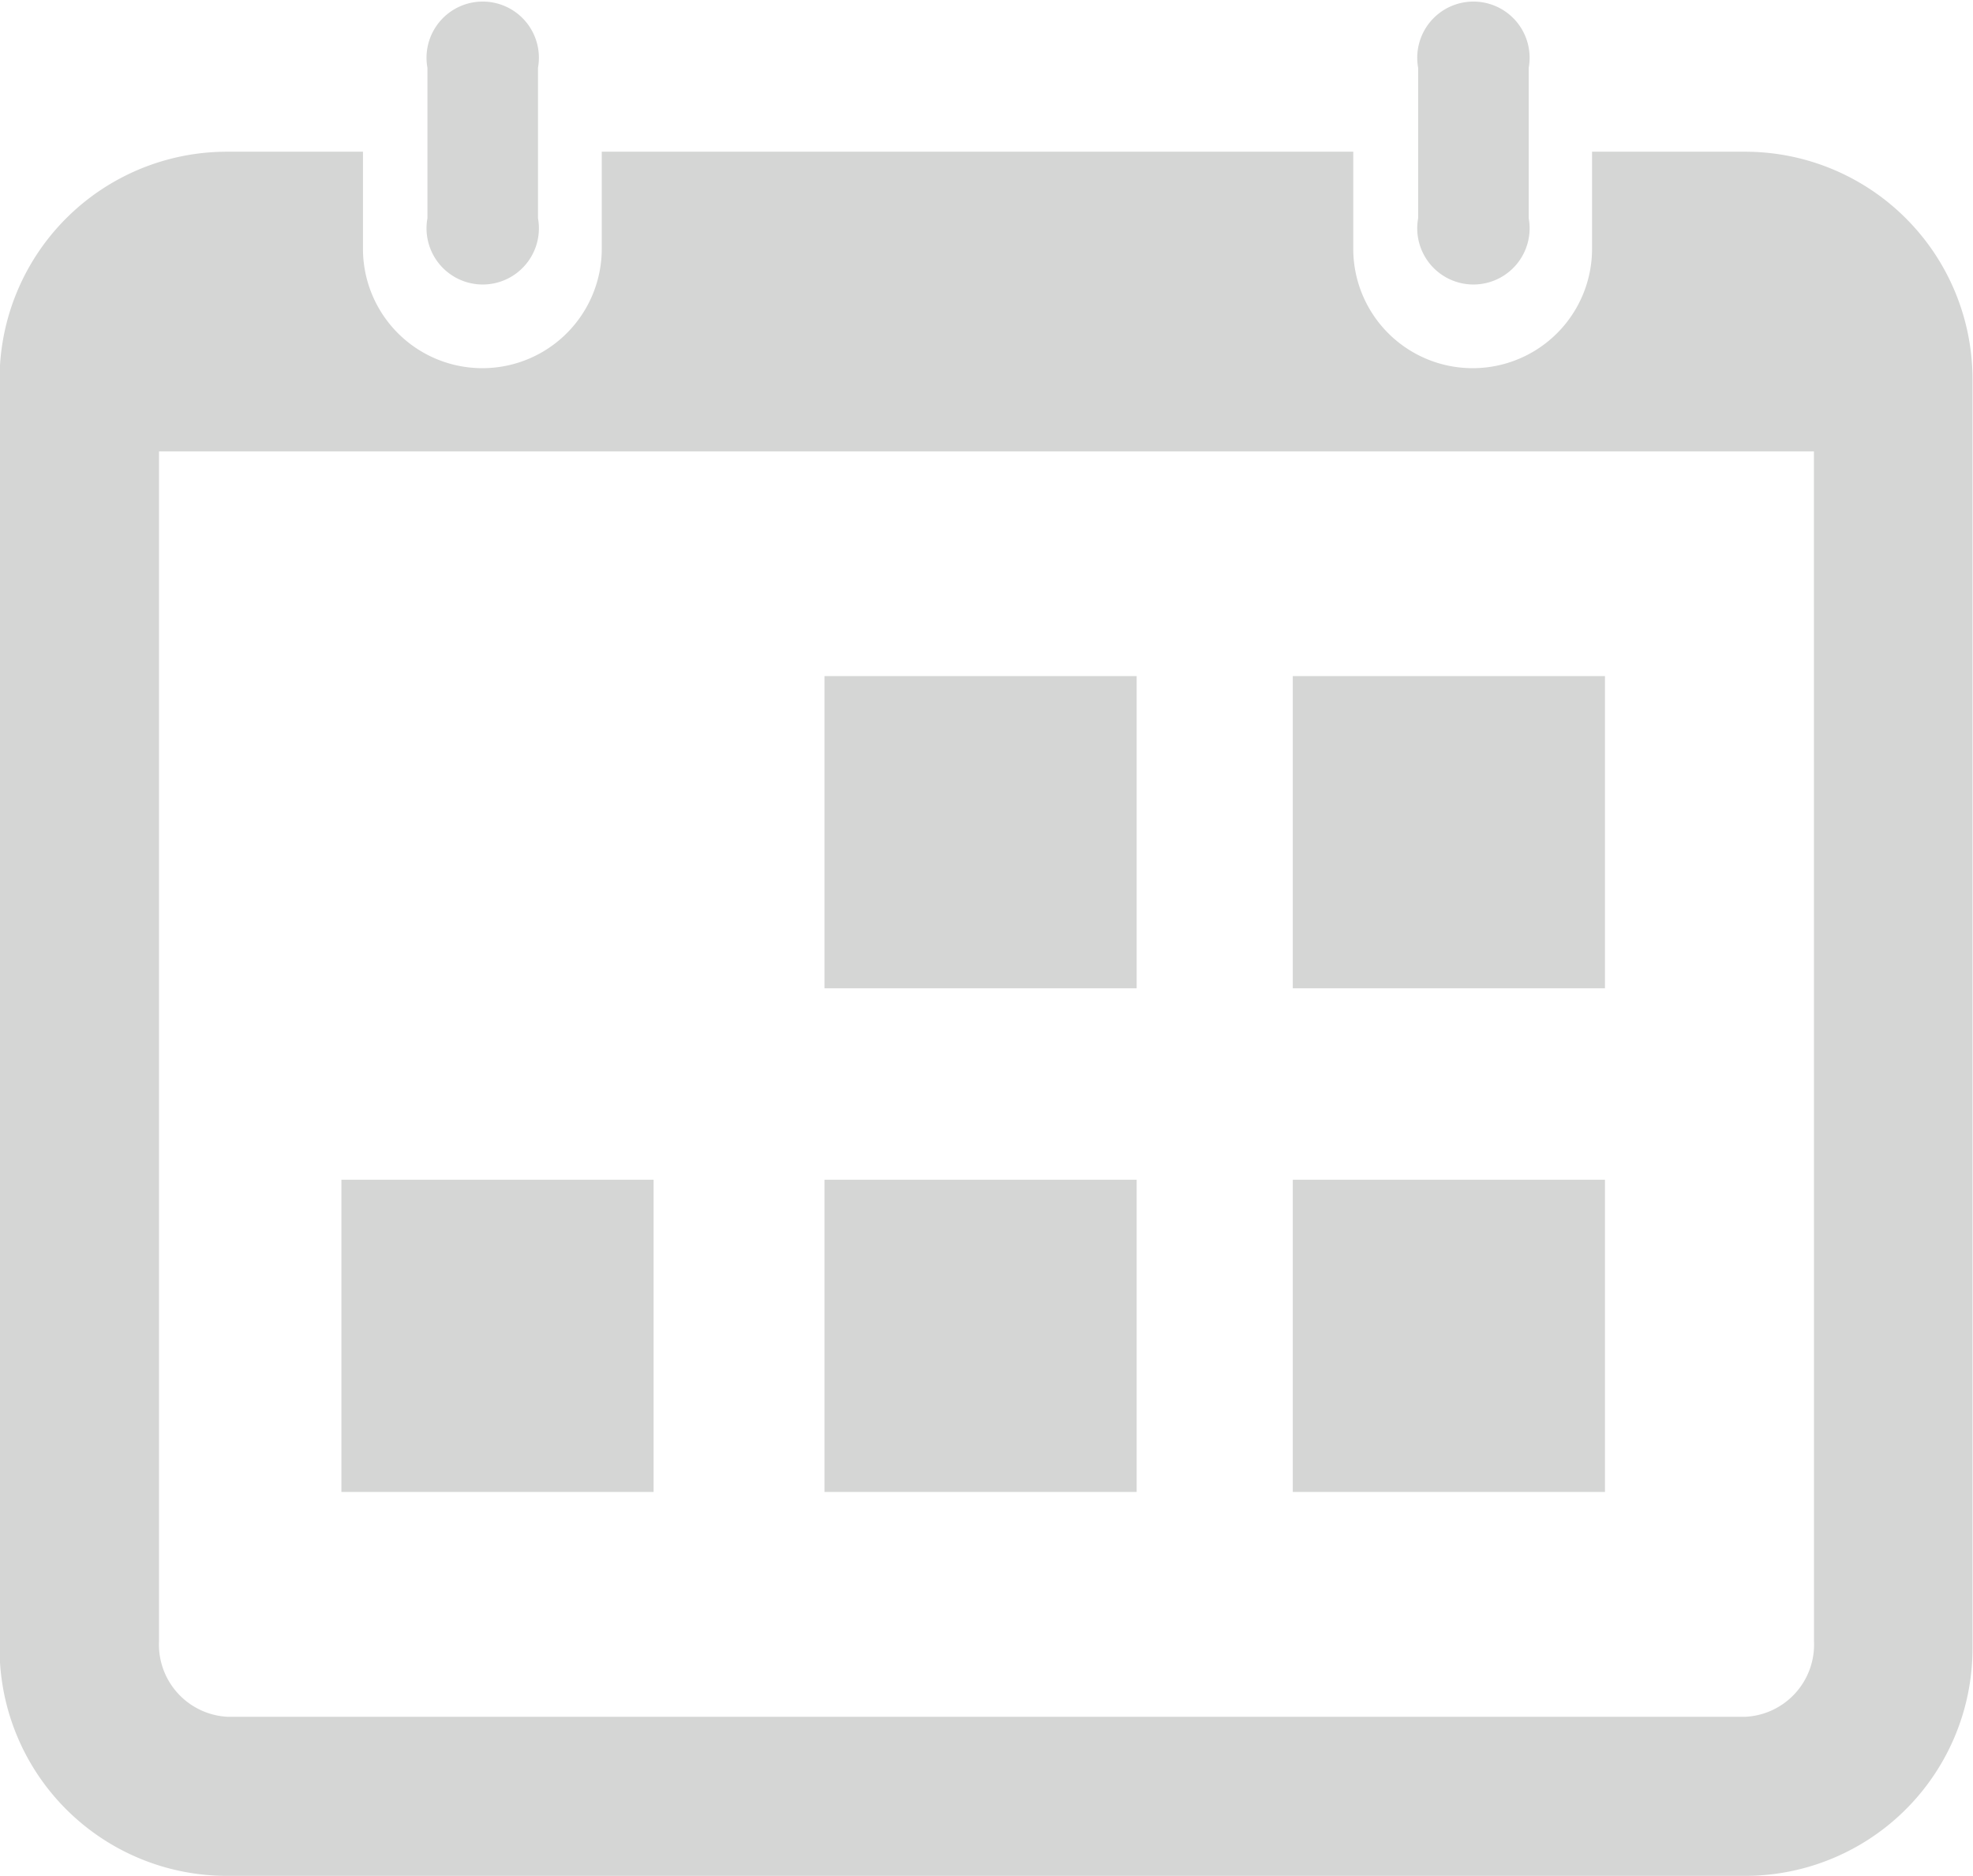 <svg id="Group_26" data-name="Group 26" xmlns="http://www.w3.org/2000/svg" width="28.092" height="26.708" viewBox="0 0 28.092 26.708">
  <g id="Group_16" data-name="Group 16" transform="translate(0 2.16)">
    <path id="Path_30" data-name="Path 30" d="M4238.269,404.863h-2.185v1.382a1.7,1.7,0,0,1-3.4,0v-1.382h-10.7v1.382a1.7,1.7,0,0,1-3.4,0v-1.382h-1.936a3.238,3.238,0,0,0-3.238,3.239v18.071a3.237,3.237,0,0,0,3.238,3.238h21.614a3.238,3.238,0,0,0,3.239-3.238V408.1A3.239,3.239,0,0,0,4238.269,404.863Zm.975,21.207a1.029,1.029,0,0,1-.975,1.076h-21.614a1.03,1.03,0,0,1-.975-1.076v-16.94h23.563Z" transform="translate(-4213.416 -404.863)" fill="#d5d6d5"/>
  </g>
  <g id="Group_17" data-name="Group 17" transform="translate(11.739 9.626)">
    <rect id="Rectangle_14" data-name="Rectangle 14" width="4.445" height="4.445" fill="#d5d6d5"/>
  </g>
  <g id="Group_18" data-name="Group 18" transform="translate(18.407 9.626)">
    <rect id="Rectangle_15" data-name="Rectangle 15" width="4.445" height="4.445" fill="#d5d6d5"/>
  </g>
  <g id="Group_19" data-name="Group 19" transform="translate(11.739 16.797)">
    <rect id="Rectangle_16" data-name="Rectangle 16" width="4.445" height="4.445" fill="#d5d6d5"/>
  </g>
  <g id="Group_20" data-name="Group 20" transform="translate(4.861 16.797)">
    <rect id="Rectangle_17" data-name="Rectangle 17" width="4.445" height="4.445" fill="#d5d6d5"/>
  </g>
  <g id="Group_21" data-name="Group 21" transform="translate(18.407 16.797)">
    <rect id="Rectangle_18" data-name="Rectangle 18" width="4.445" height="4.445" fill="#d5d6d5"/>
  </g>
  <g id="Group_23" data-name="Group 23" transform="translate(6.086)">
    <g id="Group_22" data-name="Group 22">
      <path id="Path_31" data-name="Path 31" d="M4221.95,403.357V405.5a.8.8,0,1,1-1.574,0v-2.141a.8.8,0,1,1,1.574,0Z" transform="translate(-4220.376 -402.393)" fill="#d5d6d5"/>
    </g>
  </g>
  <g id="Group_25" data-name="Group 25" transform="translate(20.192)">
    <g id="Group_24" data-name="Group 24">
      <path id="Path_32" data-name="Path 32" d="M4238.083,403.357V405.5a.8.8,0,1,1-1.574,0v-2.141a.8.8,0,1,1,1.574,0Z" transform="translate(-4236.509 -402.393)" fill="#d5d6d5"/>
    </g>
  </g>
</svg>
